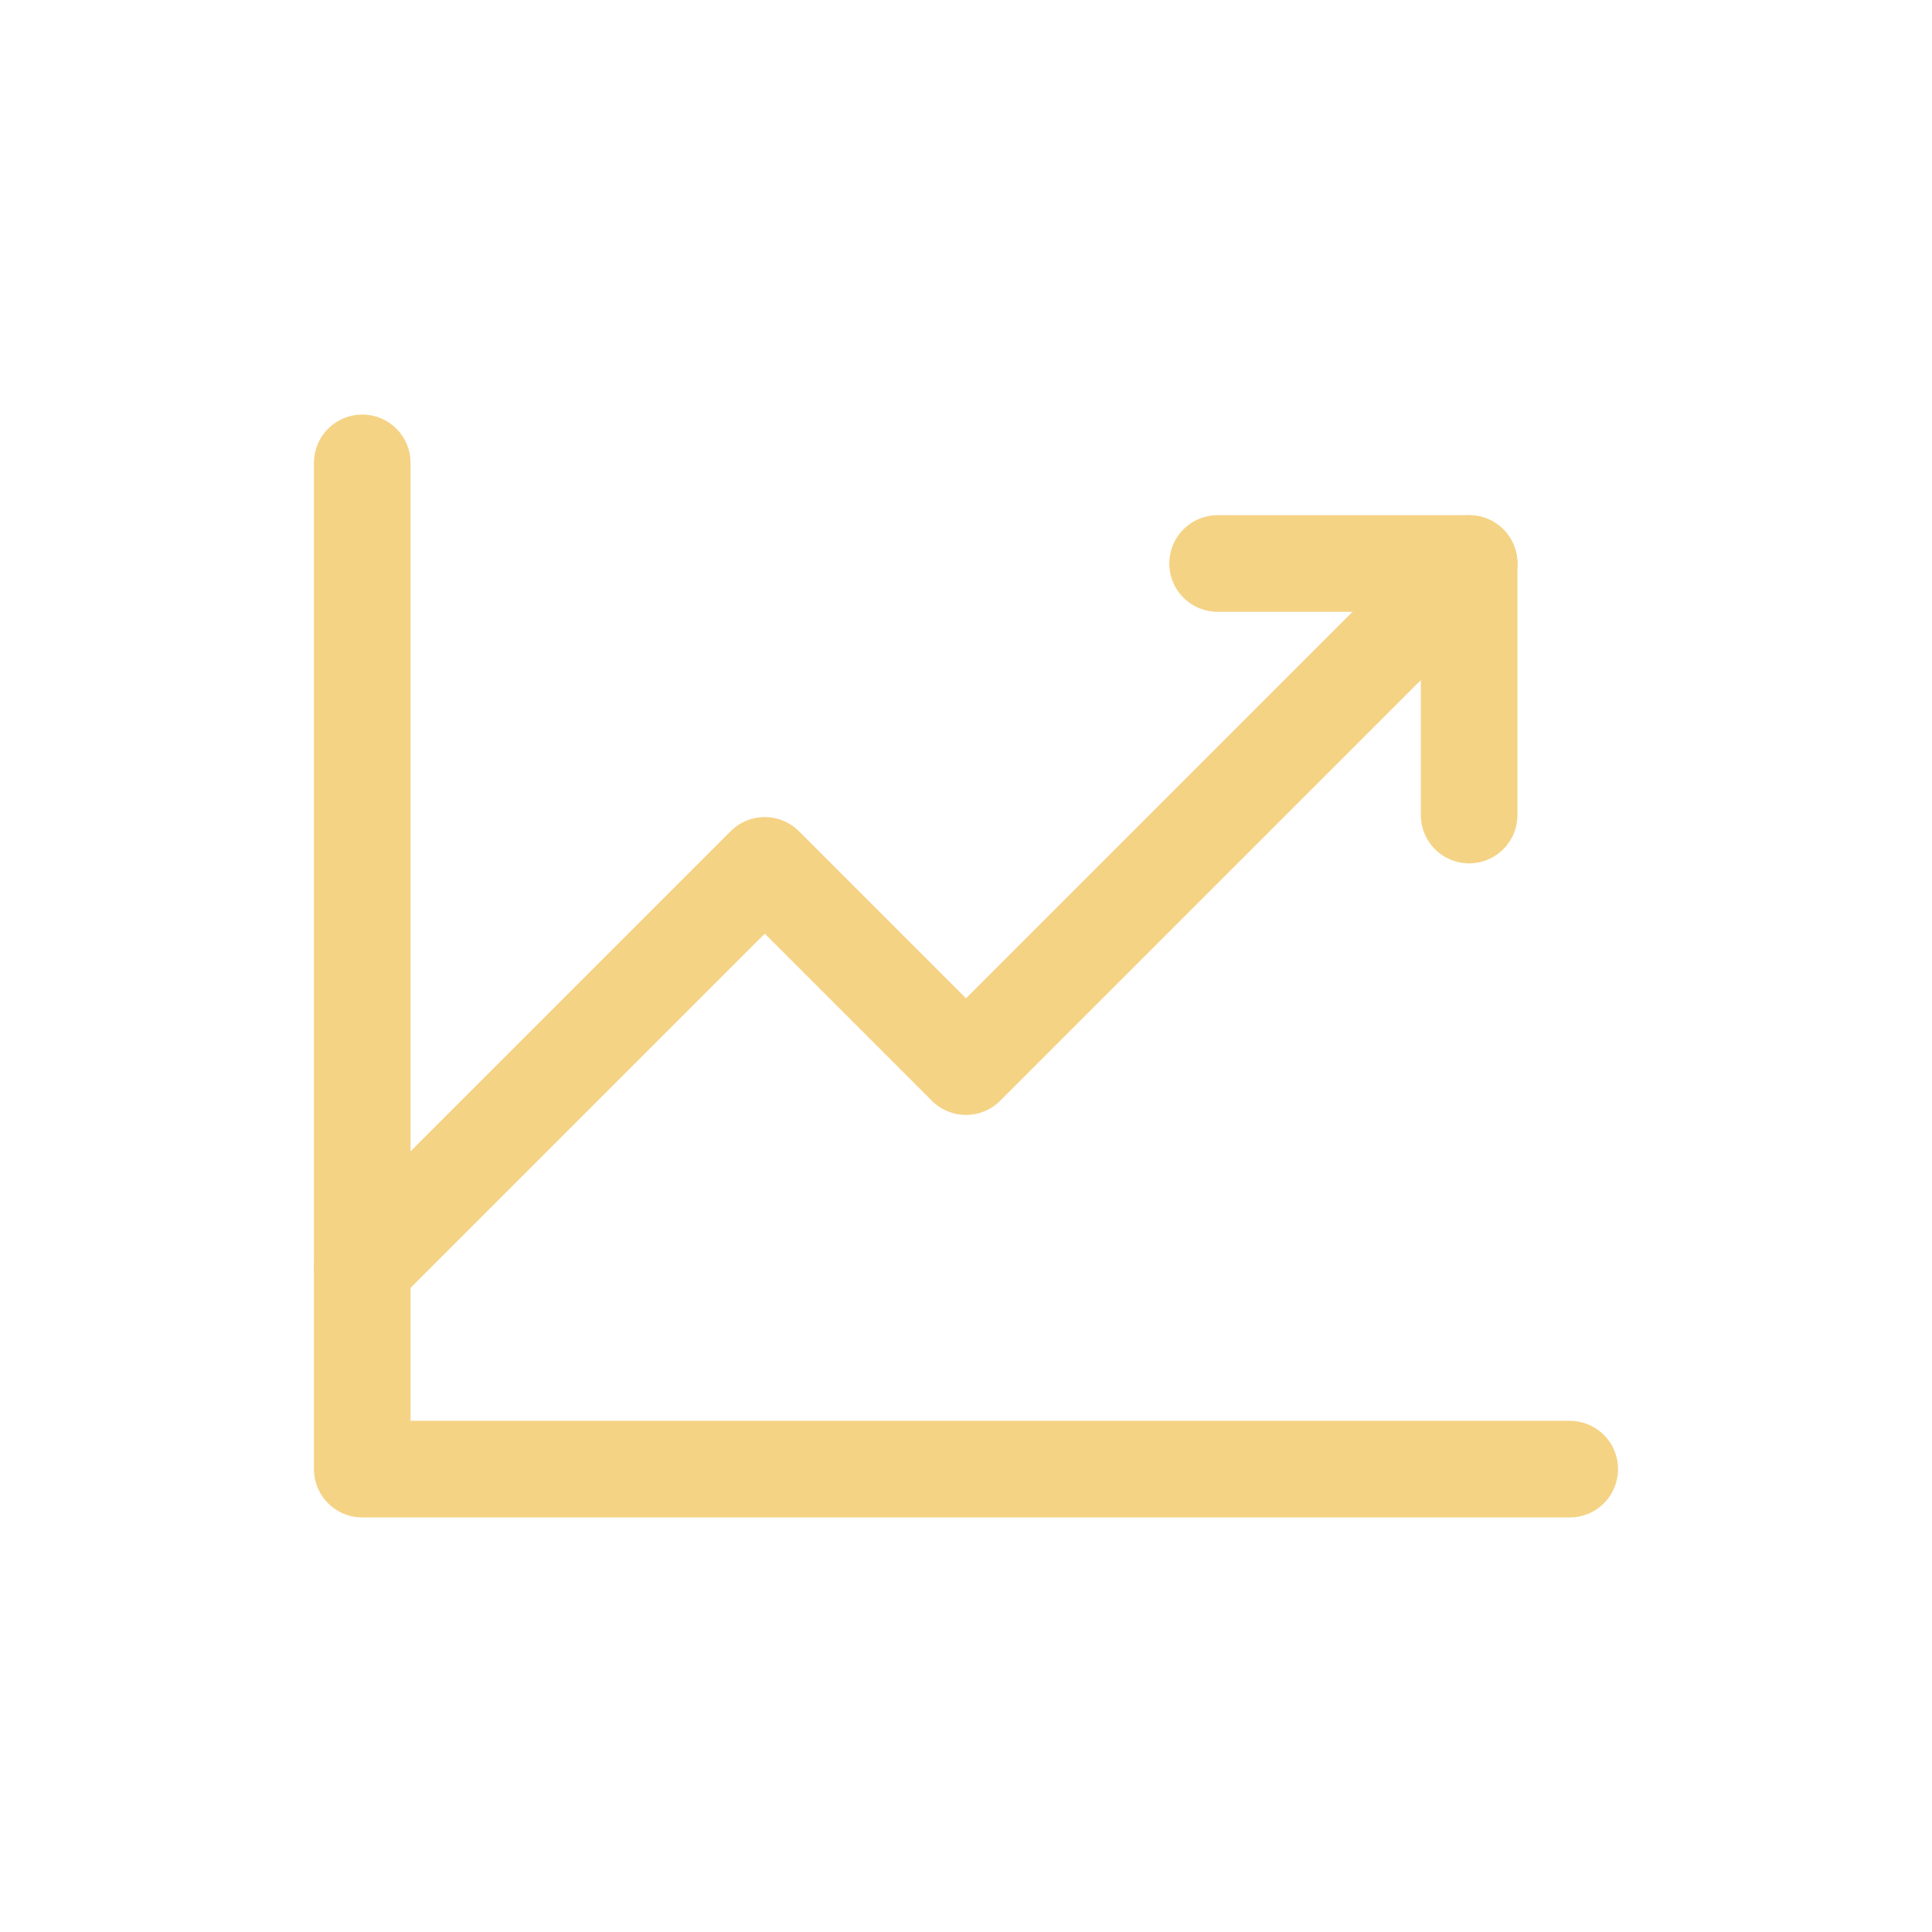 <svg width="120" height="120" viewBox="0 0 120 120" fill="none" xmlns="http://www.w3.org/2000/svg">
<g opacity="0.65">
<path d="M97.5 91.25H22.5V28.75" stroke="#F0BB44" stroke-width="6" stroke-linecap="round" stroke-linejoin="round"/>
<path d="M91.251 35L60.001 66.25L47.501 53.75L22.501 78.75" stroke="#F0BB44" stroke-width="6" stroke-linecap="round" stroke-linejoin="round"/>
<path d="M91.251 50.625V35H75.626" stroke="#F0BB44" stroke-width="6" stroke-linecap="round" stroke-linejoin="round"/>
</g>
</svg>
